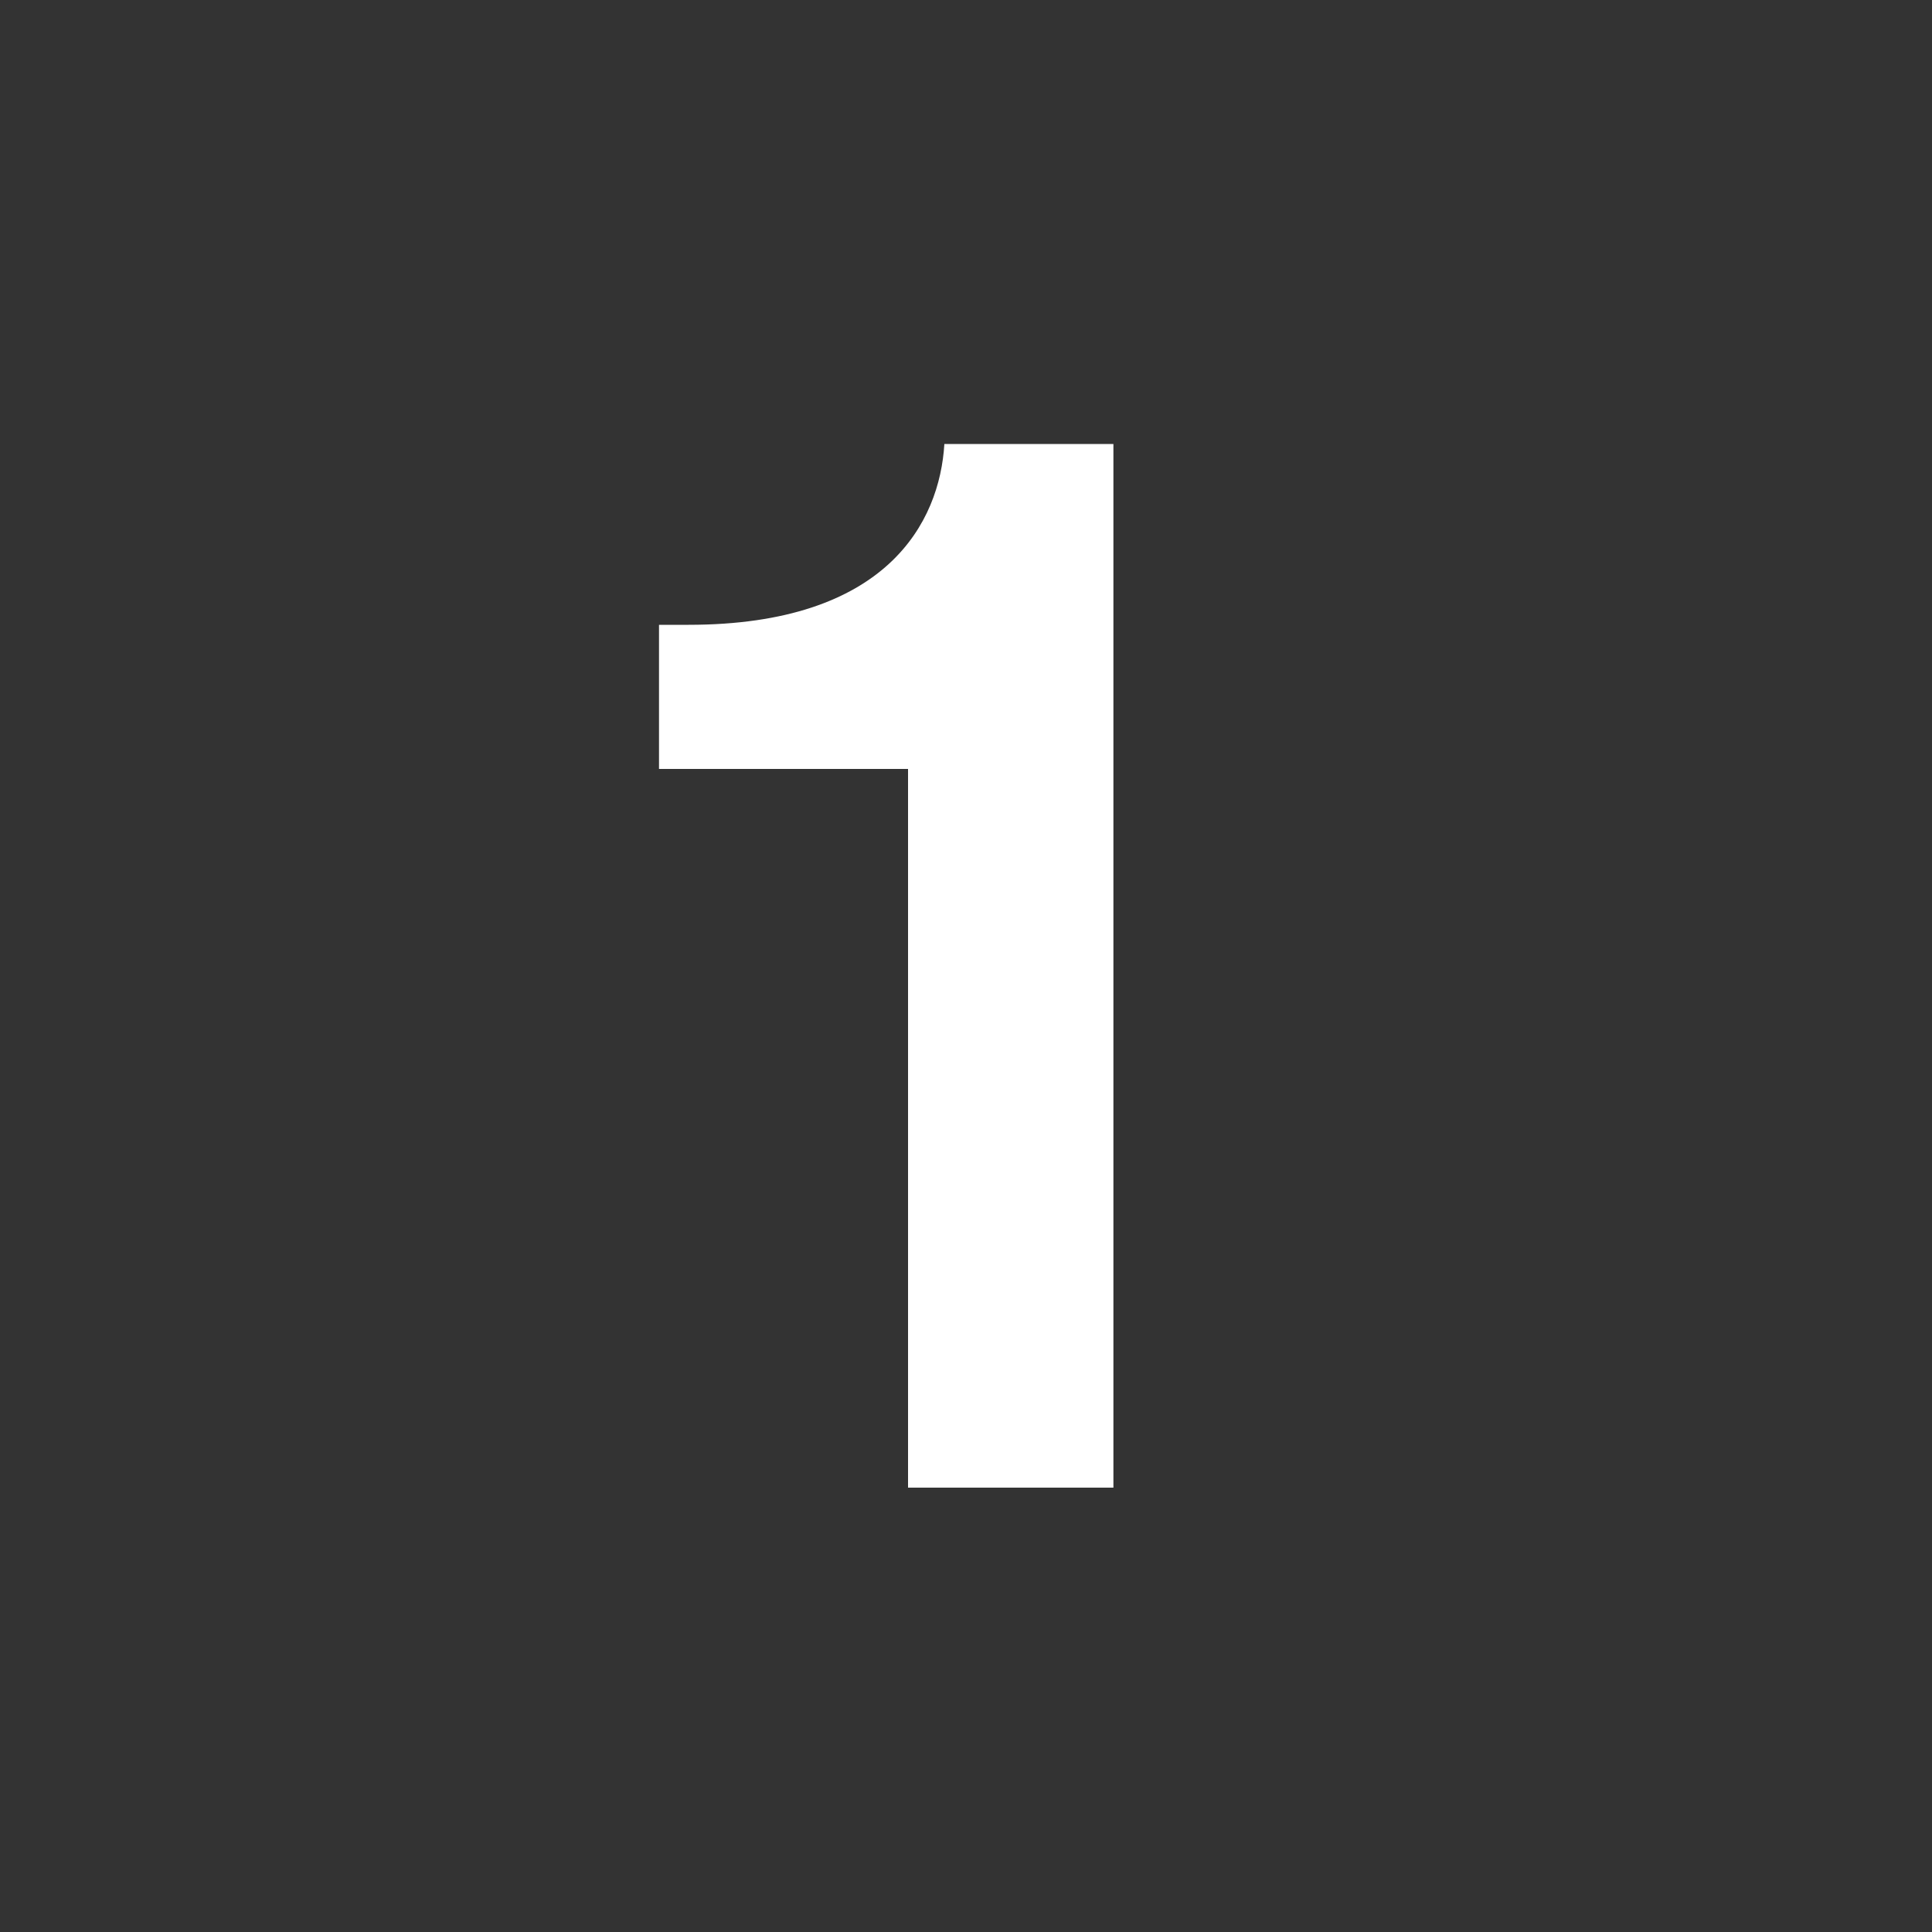 <svg xmlns="http://www.w3.org/2000/svg" viewBox="0 0 100 100">
  <rect x="0" y="0" width="100" height="100" fill="#333333" stroke="none"/>
  <defs>
    <style>
      .a {
        fill: none;
      }

      .b {
        fill: #fff;
      }
    </style>
  </defs>
  <g>
    <rect class="a" width="100" height="100"/>
    <path class="b" d="M34.11,32.34h1.53c10.27,0,13-5.32,13.24-9.36h8.75V77H47V39.8H34.11Z"/>
  </g>
</svg>
